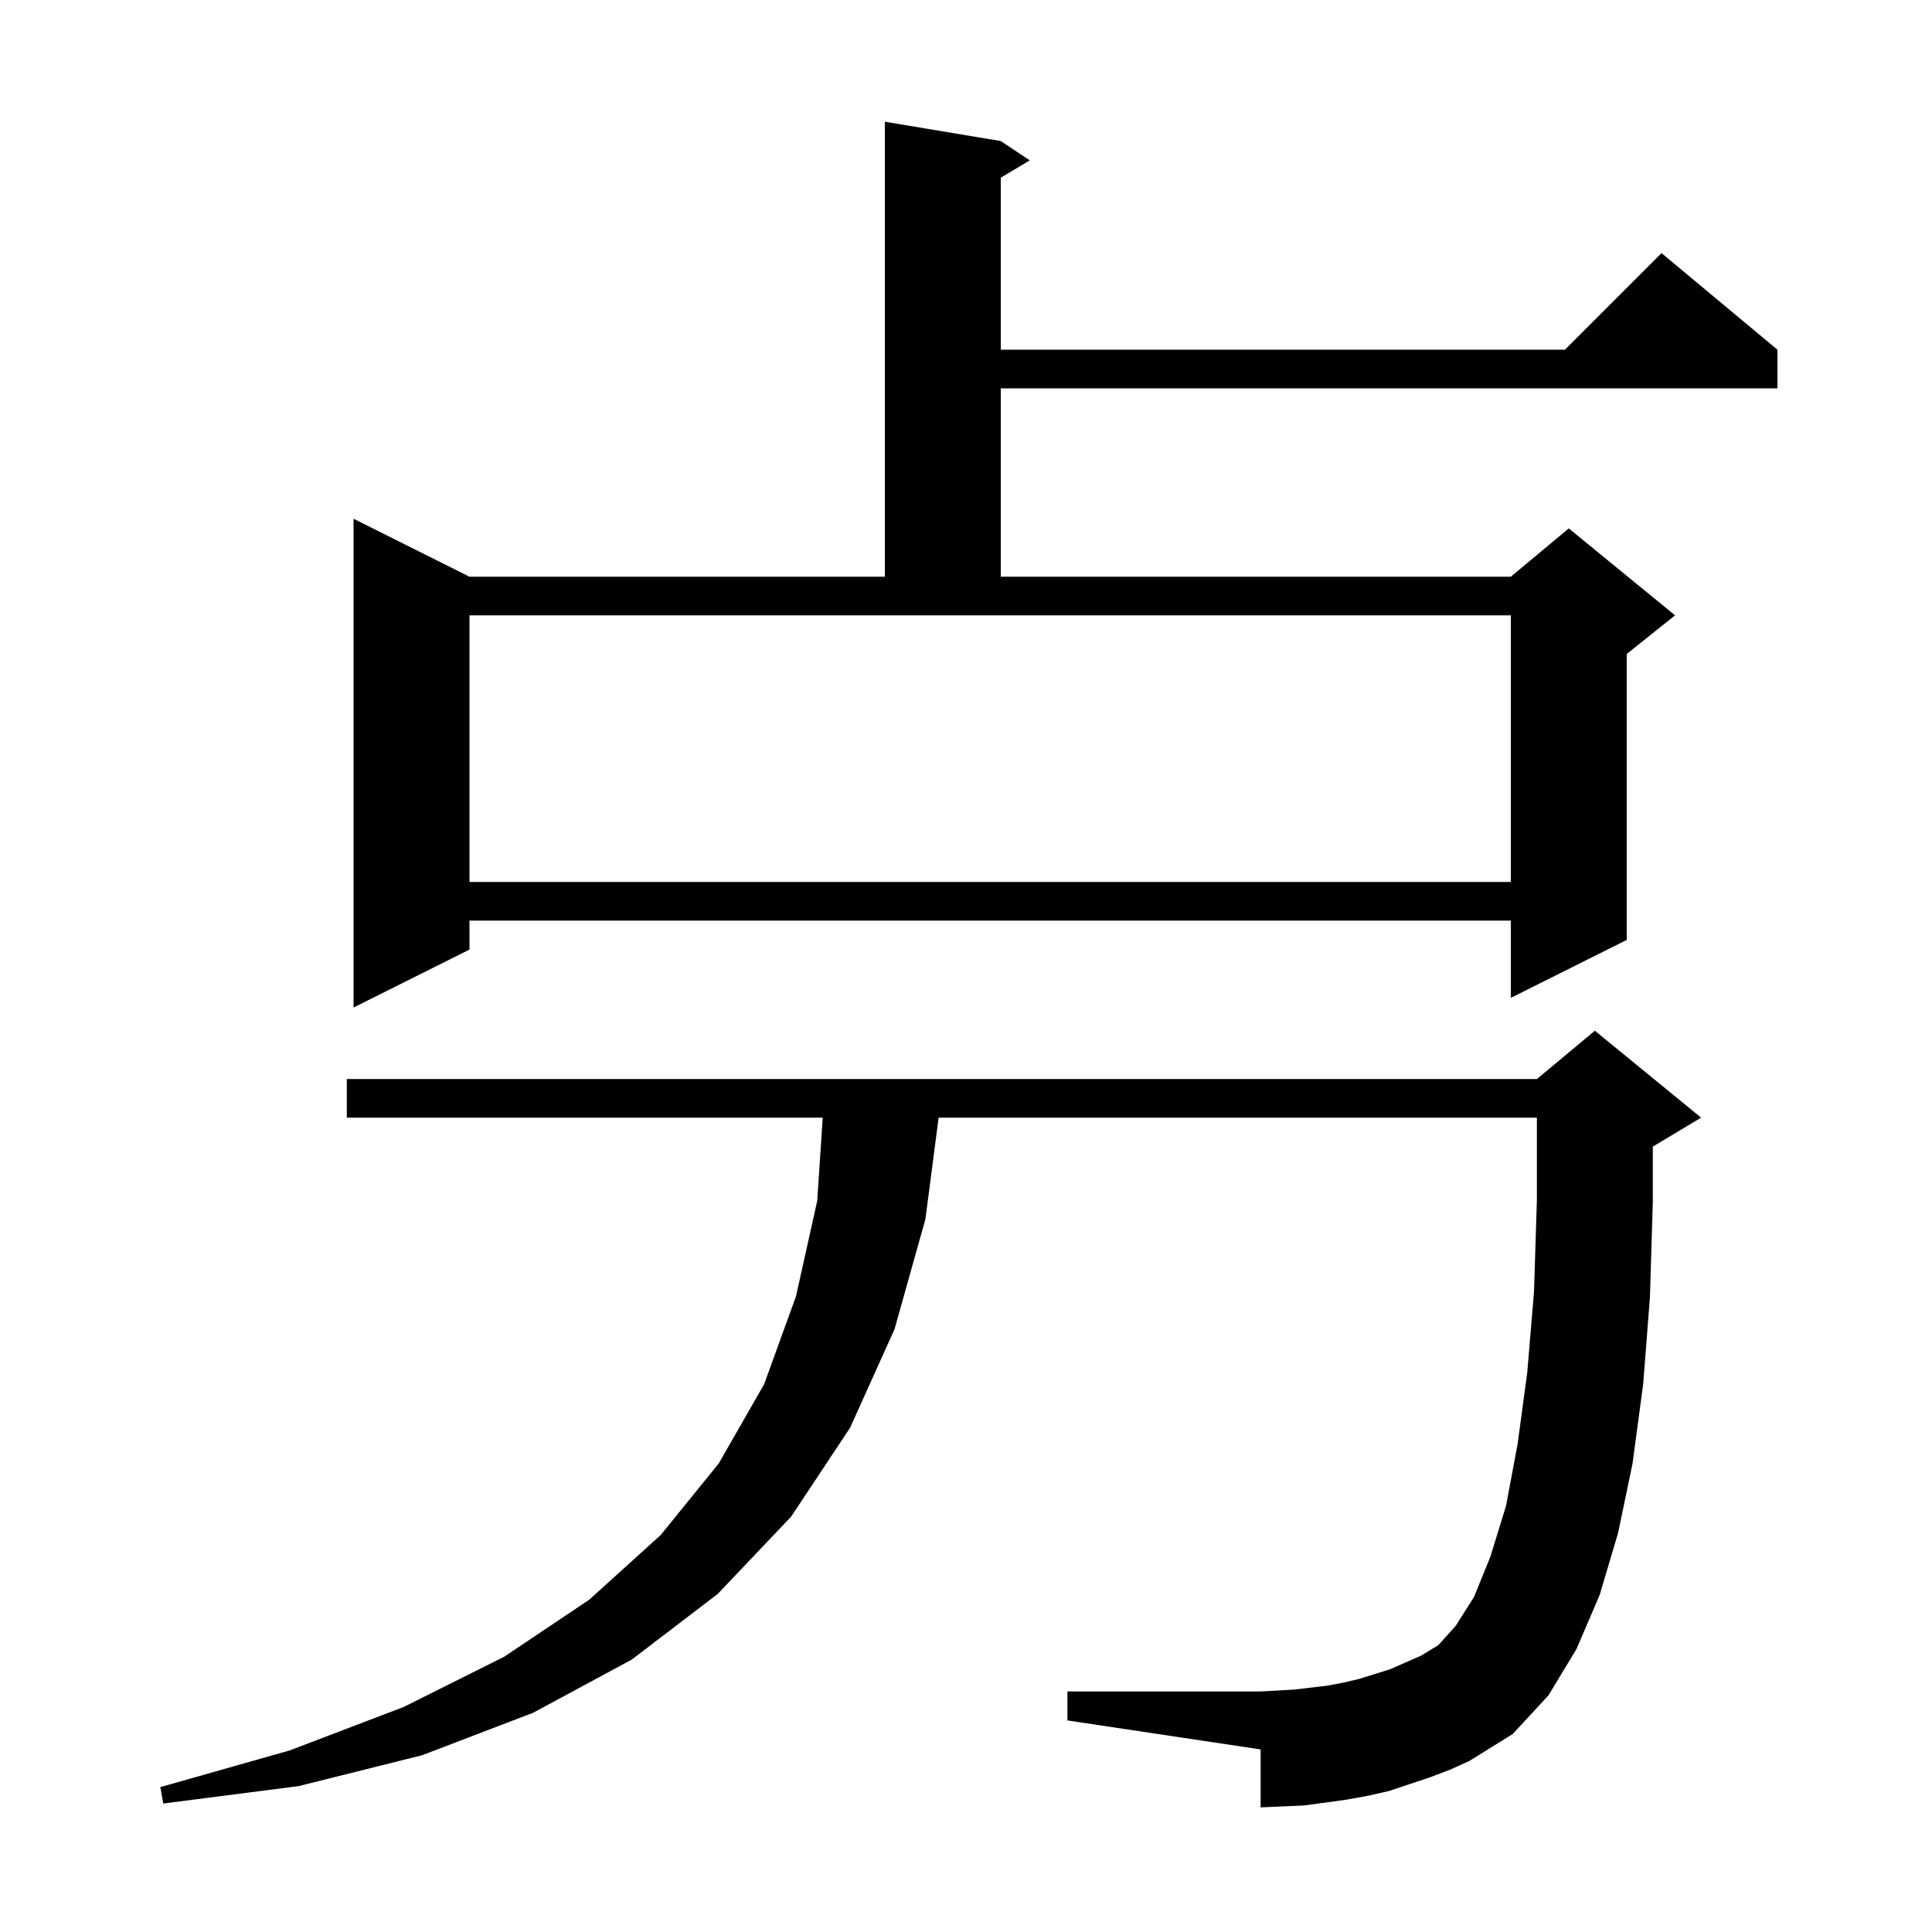 <svg xmlns="http://www.w3.org/2000/svg" xmlns:xlink="http://www.w3.org/1999/xlink" version="1.1" baseProfile="full" viewBox="0 0 200 200" width="200" height="200"><g fill="currentColor"><path d="M 148.0 184.0 L 143.8 185.4 L 141.6 185.9 L 139.4 186.3 L 135.0 186.9 L 132.8 187.0 L 130.5 187.1 L 130.5 181.1 L 110.5 178.1 L 110.5 175.1 L 130.5 175.1 L 132.3 175.0 L 134.0 174.9 L 137.4 174.5 L 139.0 174.2 L 140.7 173.8 L 143.9 172.8 L 147.1 171.4 L 148.9 170.3 L 150.7 168.3 L 152.6 165.3 L 154.3 161.1 L 155.9 155.9 L 157.1 149.5 L 158.1 142.1 L 158.8 133.7 L 159.1 124.2 L 159.1 115.7 L 97.166 115.7 L 95.8 126.2 L 92.6 137.6 L 88.0 147.8 L 81.9 157.0 L 74.3 165.0 L 65.4 171.8 L 55.2 177.3 L 43.7 181.7 L 30.9 184.9 L 16.9 186.7 L 16.6 185.0 L 30.0 181.2 L 41.8 176.7 L 52.2 171.5 L 61.0 165.6 L 68.4 158.9 L 74.4 151.5 L 79.1 143.3 L 82.4 134.2 L 84.6 124.3 L 85.168 115.7 L 35.9 115.7 L 35.9 111.7 L 159.1 111.7 L 165.1 106.7 L 176.1 115.7 L 171.1 118.7 L 171.1 124.4 L 170.8 134.3 L 170.1 143.3 L 169.0 151.5 L 167.5 158.7 L 165.6 165.1 L 163.2 170.7 L 160.3 175.5 L 156.6 179.5 L 152.1 182.3 L 150.1 183.2 Z M 103.6 14.6 L 106.6 16.6 L 103.6 18.4 L 103.6 36.2 L 162.0 36.2 L 172.0 26.2 L 184.0 36.2 L 184.0 40.2 L 103.6 40.2 L 103.6 59.7 L 156.4 59.7 L 162.4 54.7 L 173.4 63.7 L 168.4 67.7 L 168.4 97.3 L 156.4 103.3 L 156.4 95.3 L 48.6 95.3 L 48.6 98.3 L 36.6 104.3 L 36.6 53.7 L 48.6 59.7 L 91.6 59.7 L 91.6 12.6 Z M 48.6 91.3 L 156.4 91.3 L 156.4 63.7 L 48.6 63.7 Z "/></g></svg>
